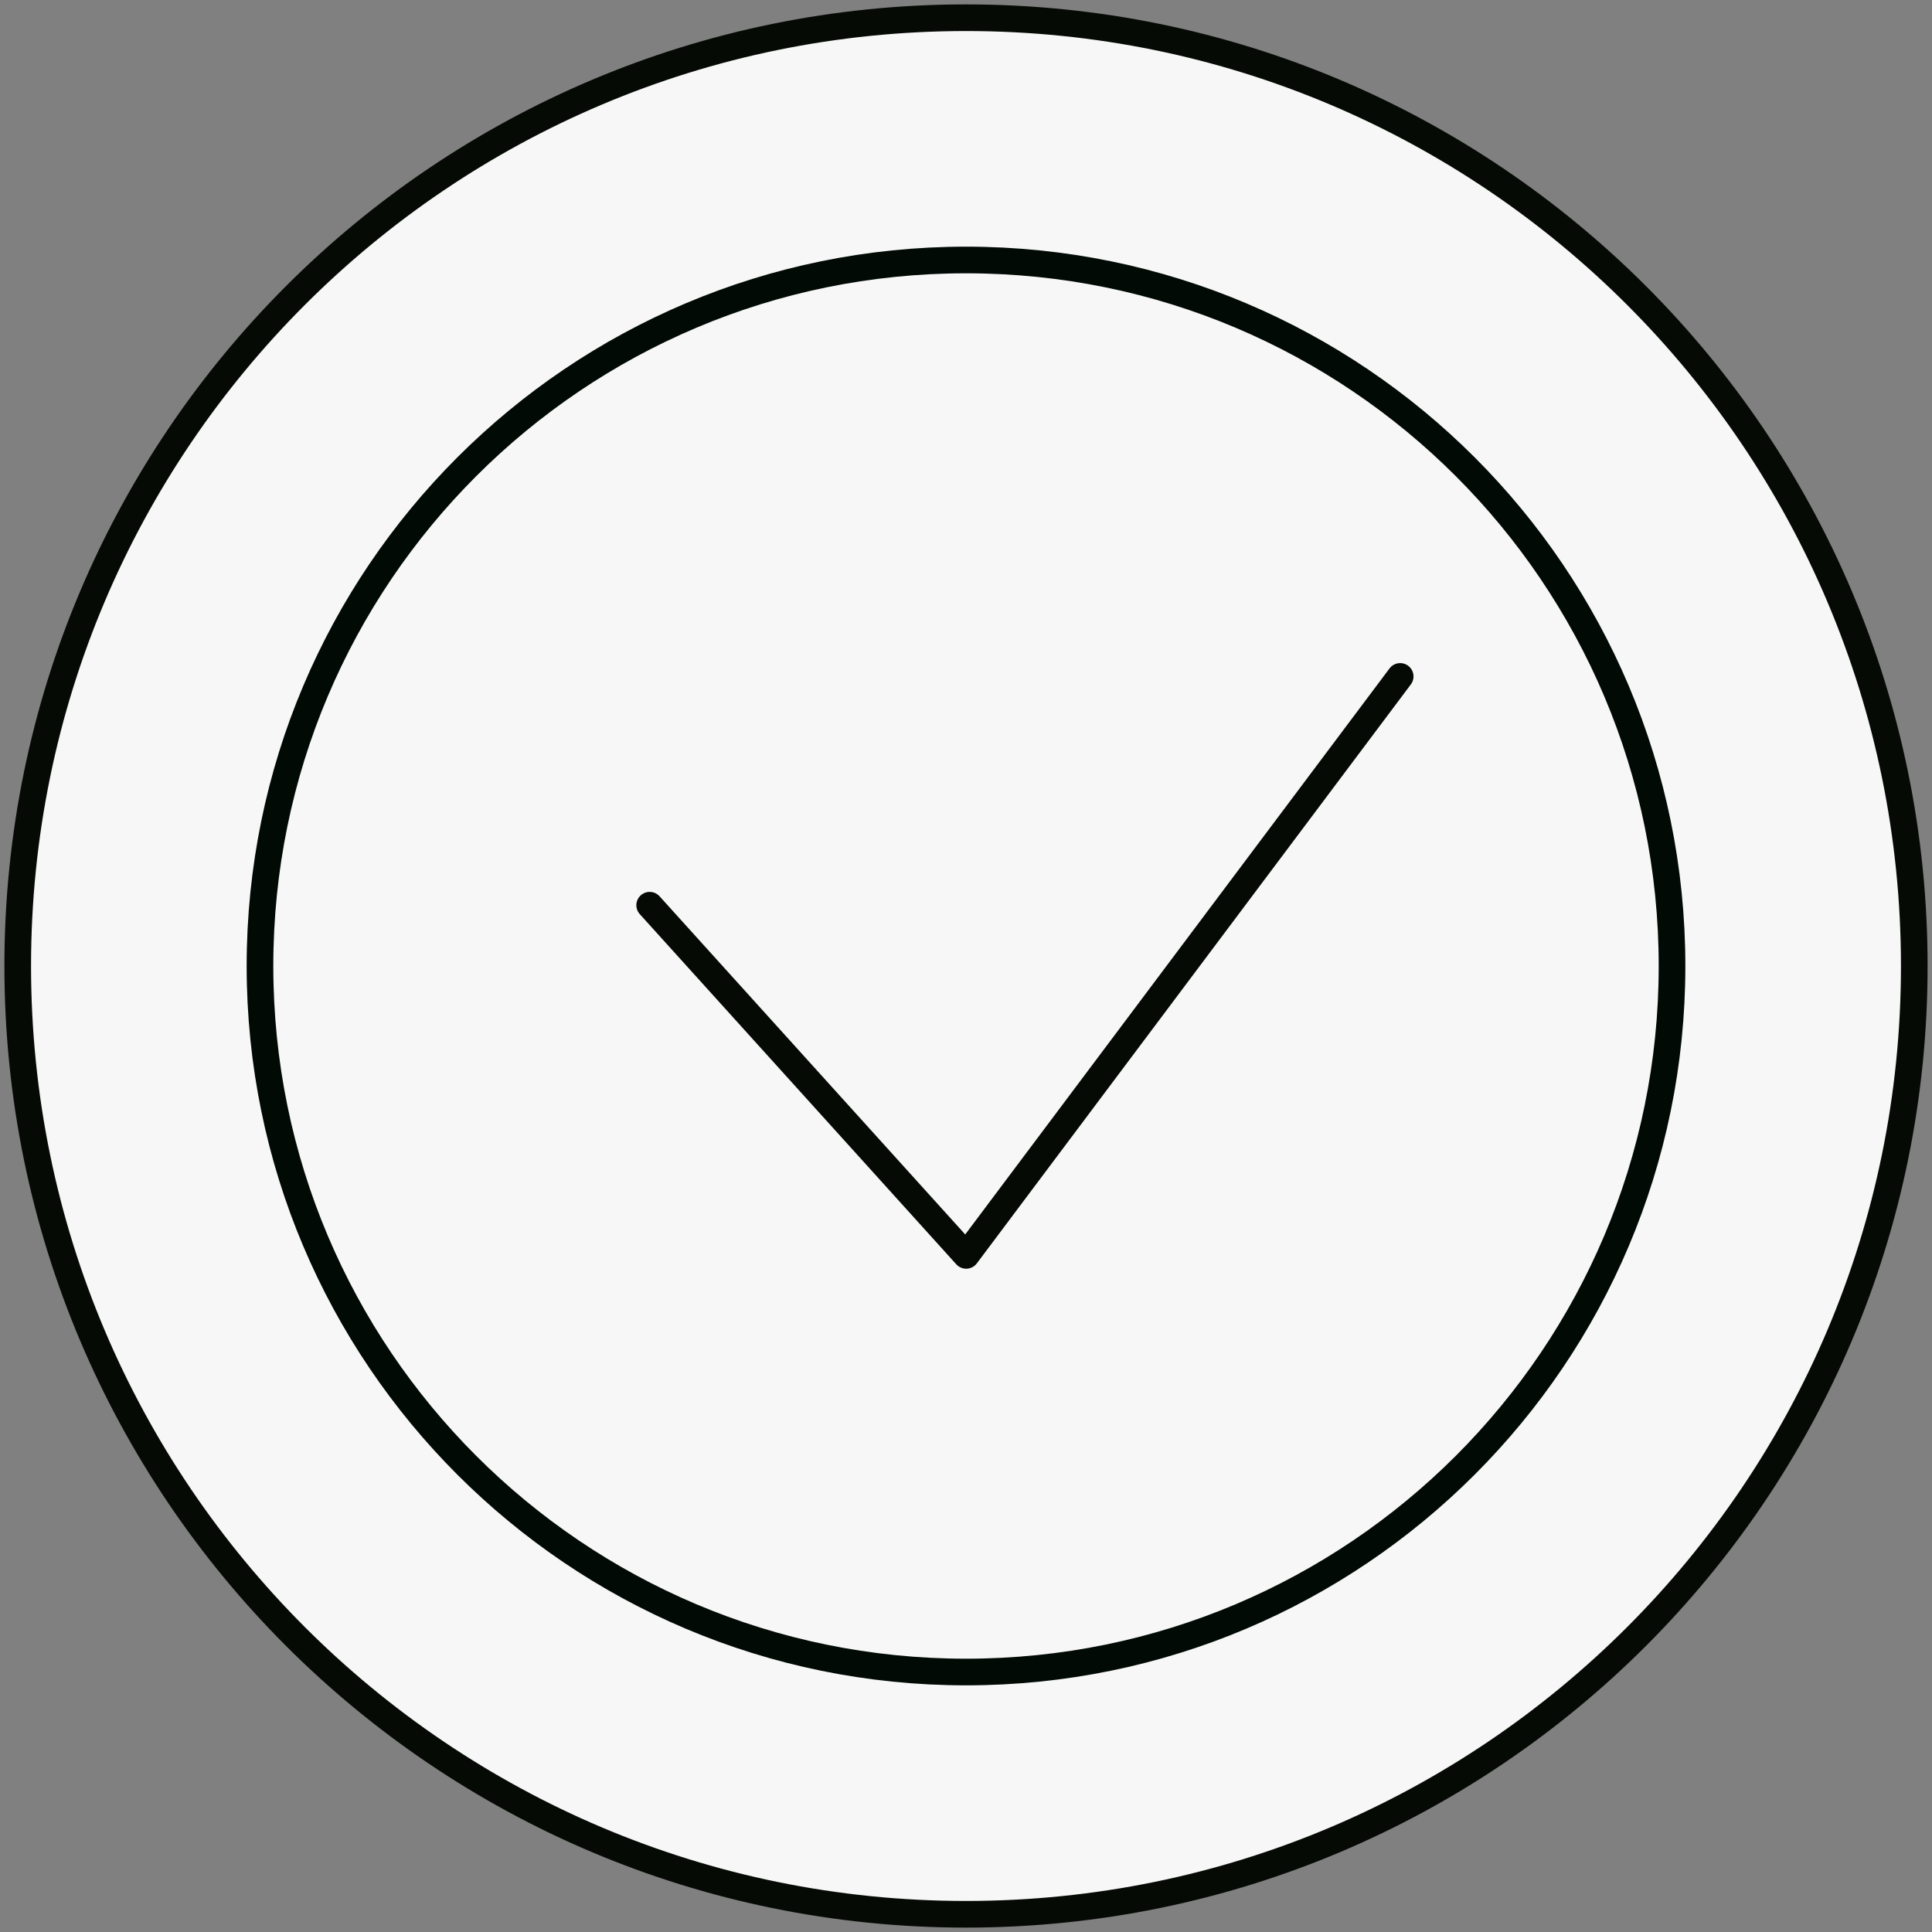 <?xml version="1.0" encoding="UTF-8"?> <svg xmlns="http://www.w3.org/2000/svg" width="145" height="145" viewBox="0 0 145 145" fill="none"><rect x="0" y="0" width="145" height="145" fill="#808080" stroke="none"/><g clip-path="url(#clip0_198_265)"><path d="M72.5 143.67C111.806 143.67 143.67 111.806 143.67 72.5C143.67 33.194 111.806 1.33 72.5 1.33C33.194 1.33 1.33 33.194 1.33 72.5C1.33 111.806 33.194 143.67 72.5 143.67Z" fill="#F7F7F7" stroke="#050A05" stroke-width="2" stroke-linecap="round" stroke-linejoin="round"></path><path d="M72.5 125.488C101.765 125.488 125.489 101.765 125.489 72.5C125.489 43.235 101.765 19.512 72.5 19.512C43.235 19.512 19.512 43.235 19.512 72.5C19.512 101.765 43.235 125.488 72.5 125.488Z" stroke="#010A05" stroke-width="2" stroke-linecap="round" stroke-linejoin="round"></path><path d="M48.759 67.938L72.513 94.219L105.086 50.767" fill="#F7F7F7"></path><path d="M48.759 67.938L72.513 94.219L105.086 50.767" stroke="#050A05" stroke-width="2" stroke-linecap="round" stroke-linejoin="round"></path></g><defs><clipPath id="clip0_198_265"><rect width="145" height="145" fill="white"></rect></clipPath></defs></svg> 